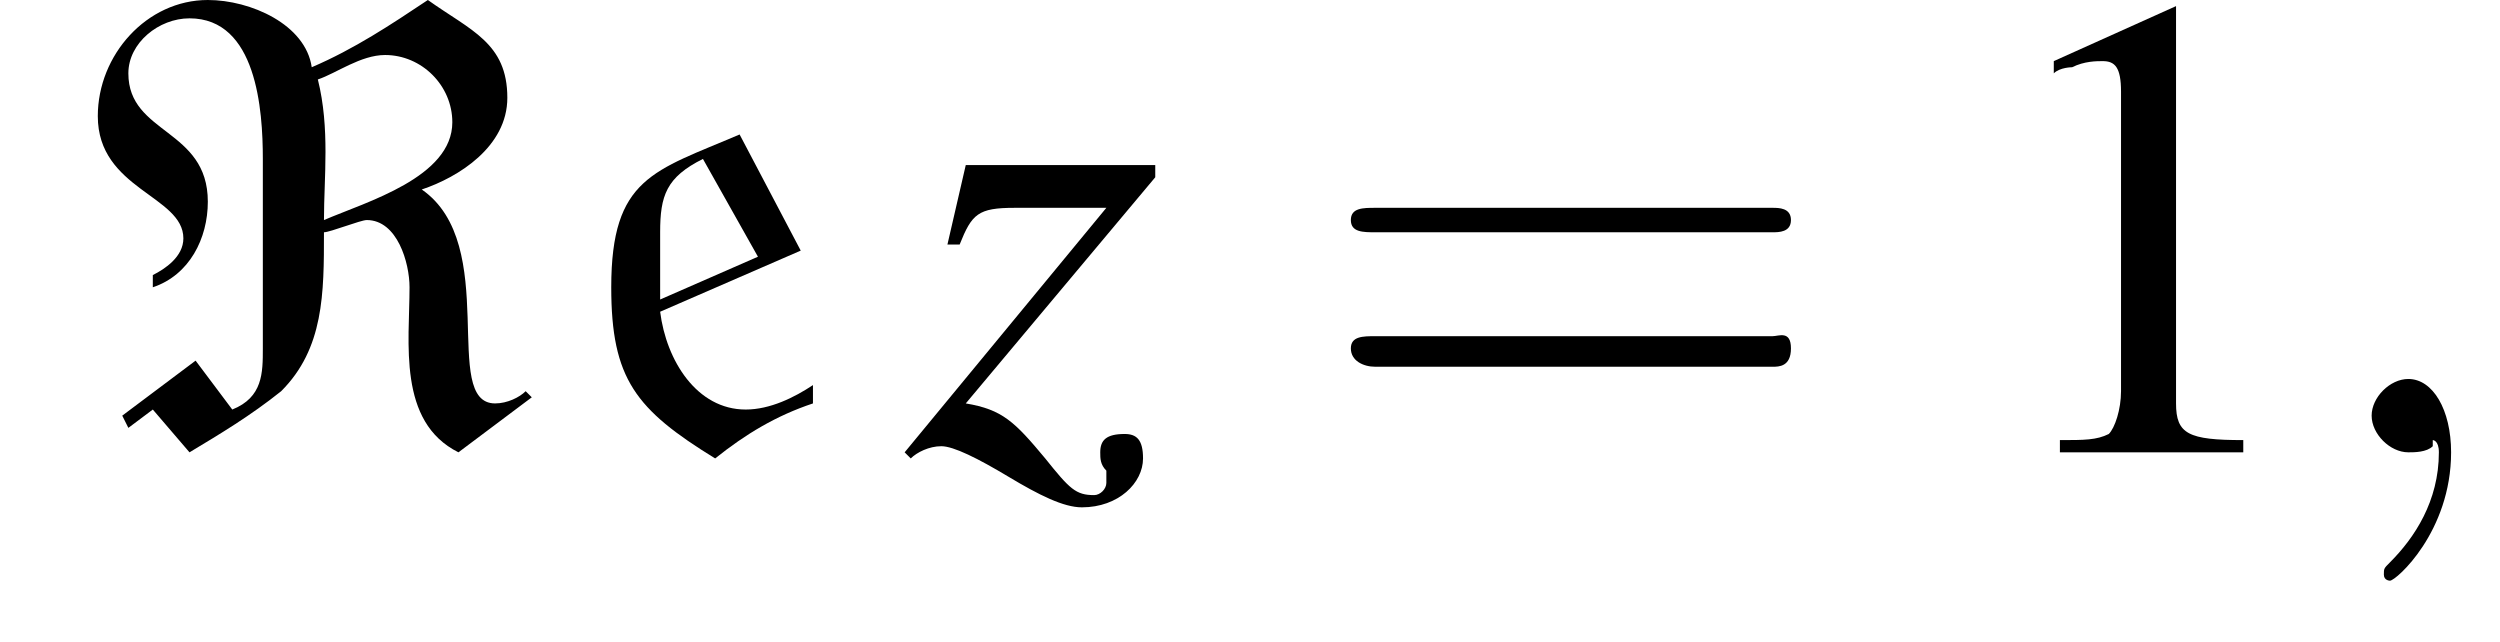 <?xml version='1.0' encoding='UTF-8'?>
<!---3.0-->
<svg height='10.5pt' version='1.1' viewBox='216.2 74.9 40.9 10.5' width='40.9pt' xmlns='http://www.w3.org/2000/svg' xmlns:xlink='http://www.w3.org/1999/xlink'>
<defs>
<path d='M7.3 -0.9L7.2 -1C7.1 -0.9 6.9 -0.8 6.7 -0.8C5.8 -0.8 6.8 -3.4 5.5 -4.3C6.1 -4.5 6.9 -5 6.9 -5.8C6.9 -6.7 6.3 -6.9 5.6 -7.4C5 -7 4.4 -6.6 3.7 -6.3C3.6 -7 2.7 -7.4 2 -7.4C1 -7.4 0.2 -6.5 0.2 -5.5C0.2 -4.3 1.6 -4.2 1.6 -3.5C1.6 -3.2 1.3 -3 1.1 -2.9L1.1 -2.7C1.7 -2.9 2 -3.5 2 -4.1C2 -5.3 0.7 -5.2 0.7 -6.2C0.7 -6.7 1.2 -7.1 1.7 -7.1C2.8 -7.1 2.9 -5.6 2.9 -4.8V-1.7C2.9 -1.3 2.9 -0.9 2.4 -0.7L1.8 -1.5L0.6 -0.6L0.7 -0.4L1.1 -0.7L1.7 0C2.2 -0.3 2.7 -0.6 3.2 -1C3.9 -1.7 3.9 -2.6 3.9 -3.6C4 -3.6 4.5 -3.8 4.6 -3.8C5.1 -3.8 5.3 -3.1 5.3 -2.7C5.3 -1.8 5.1 -0.5 6.1 0L7.3 -0.9ZM6 -5.4C6 -4.5 4.6 -4.1 3.9 -3.8C3.9 -4.5 4 -5.3 3.8 -6.1C4.1 -6.2 4.5 -6.5 4.9 -6.5C5.5 -6.5 6 -6 6 -5.4Z' id='g0-82'/>
<path d='M4.1 -0.8V-1.1C3.8 -0.9 3.4 -0.7 3 -0.7C2.2 -0.7 1.7 -1.5 1.6 -2.3L3.9 -3.3L2.9 -5.2C1.5 -4.6 0.8 -4.5 0.8 -2.7C0.8 -1.2 1.2 -0.7 2.5 0.1C3 -0.3 3.5 -0.6 4.1 -0.8ZM3.2 -3.2L1.6 -2.5C1.6 -2.9 1.6 -3.2 1.6 -3.6C1.6 -4.2 1.7 -4.5 2.3 -4.8L3.2 -3.2Z' id='g0-101'/>
<path d='M3.2 -7.3L1.2 -6.4V-6.2C1.3 -6.3 1.5 -6.3 1.5 -6.3C1.7 -6.4 1.9 -6.4 2 -6.4C2.2 -6.4 2.3 -6.3 2.3 -5.9V-1C2.3 -0.7 2.2 -0.4 2.1 -0.3C1.9 -0.2 1.7 -0.2 1.3 -0.2V0H4.3V-0.2C3.4 -0.2 3.2 -0.3 3.2 -0.8V-7.3L3.2 -7.3Z' id='g4-49'/>
<path d='M7.5 -3.6C7.6 -3.6 7.8 -3.6 7.8 -3.8S7.6 -4 7.5 -4H1C0.8 -4 0.6 -4 0.6 -3.8S0.8 -3.6 1 -3.6H7.5ZM7.5 -1.4C7.6 -1.4 7.8 -1.4 7.8 -1.7S7.6 -1.9 7.5 -1.9H1C0.8 -1.9 0.6 -1.9 0.6 -1.7S0.8 -1.4 1 -1.4H7.5Z' id='g13-61'/>
<path d='M2.2 0C2.2 -0.7 1.9 -1.2 1.5 -1.2C1.2 -1.2 0.9 -0.9 0.9 -0.6C0.9 -0.3 1.2 0 1.5 0C1.6 0 1.8 0 1.9 -0.1C1.9 -0.2 1.9 -0.2 1.9 -0.2S2 -0.2 2 0C2 0.8 1.6 1.4 1.2 1.8C1.1 1.9 1.1 1.9 1.1 2C1.1 2.1 1.2 2.1 1.2 2.1C1.3 2.1 2.2 1.3 2.2 0Z' id='g8-59'/>
<path d='M7.2 -2.5C7.3 -2.5 7.5 -2.5 7.5 -2.7S7.3 -2.9 7.2 -2.9H1.3C1.1 -2.9 0.9 -2.9 0.9 -2.7S1.1 -2.5 1.3 -2.5H7.2Z' id='g2-0'/>
<path d='M0.9 -3.4C1.1 -3.9 1.2 -4 1.8 -4H3.3L0 0L0.1 0.1C0.2 0 0.4 -0.1 0.6 -0.1C0.8 -0.1 1.2 0.1 1.7 0.4C2.2 0.7 2.6 0.9 2.9 0.9C3.5 0.9 3.9 0.5 3.9 0.1C3.9 -0.2 3.8 -0.3 3.6 -0.3C3.3 -0.3 3.2 -0.2 3.2 0C3.2 0.1 3.2 0.2 3.3 0.3C3.3 0.4 3.3 0.5 3.3 0.5C3.3 0.6 3.2 0.7 3.1 0.7C2.8 0.7 2.7 0.6 2.3 0.1C1.8 -0.5 1.6 -0.7 1 -0.8L4.1 -4.5V-4.7H1L0.7 -3.4L0.9 -3.4Z' id='g9-122'/>
<use id='g12-49' xlink:href='#g4-49'/>
</defs>
<g id='page1'>

<use x='217.6' xlink:href='#g0-82' y='82.3'/>
<use x='225.4' xlink:href='#g0-101' y='82.3'/>
<use x='231' xlink:href='#g9-122' y='82.3'/>
<use x='237.7' xlink:href='#g13-61' y='82.3'/>
<use x='248.6' xlink:href='#g12-49' y='82.3'/>
<use x='254.1' xlink:href='#g8-59' y='82.3'/>
</g>
</svg>